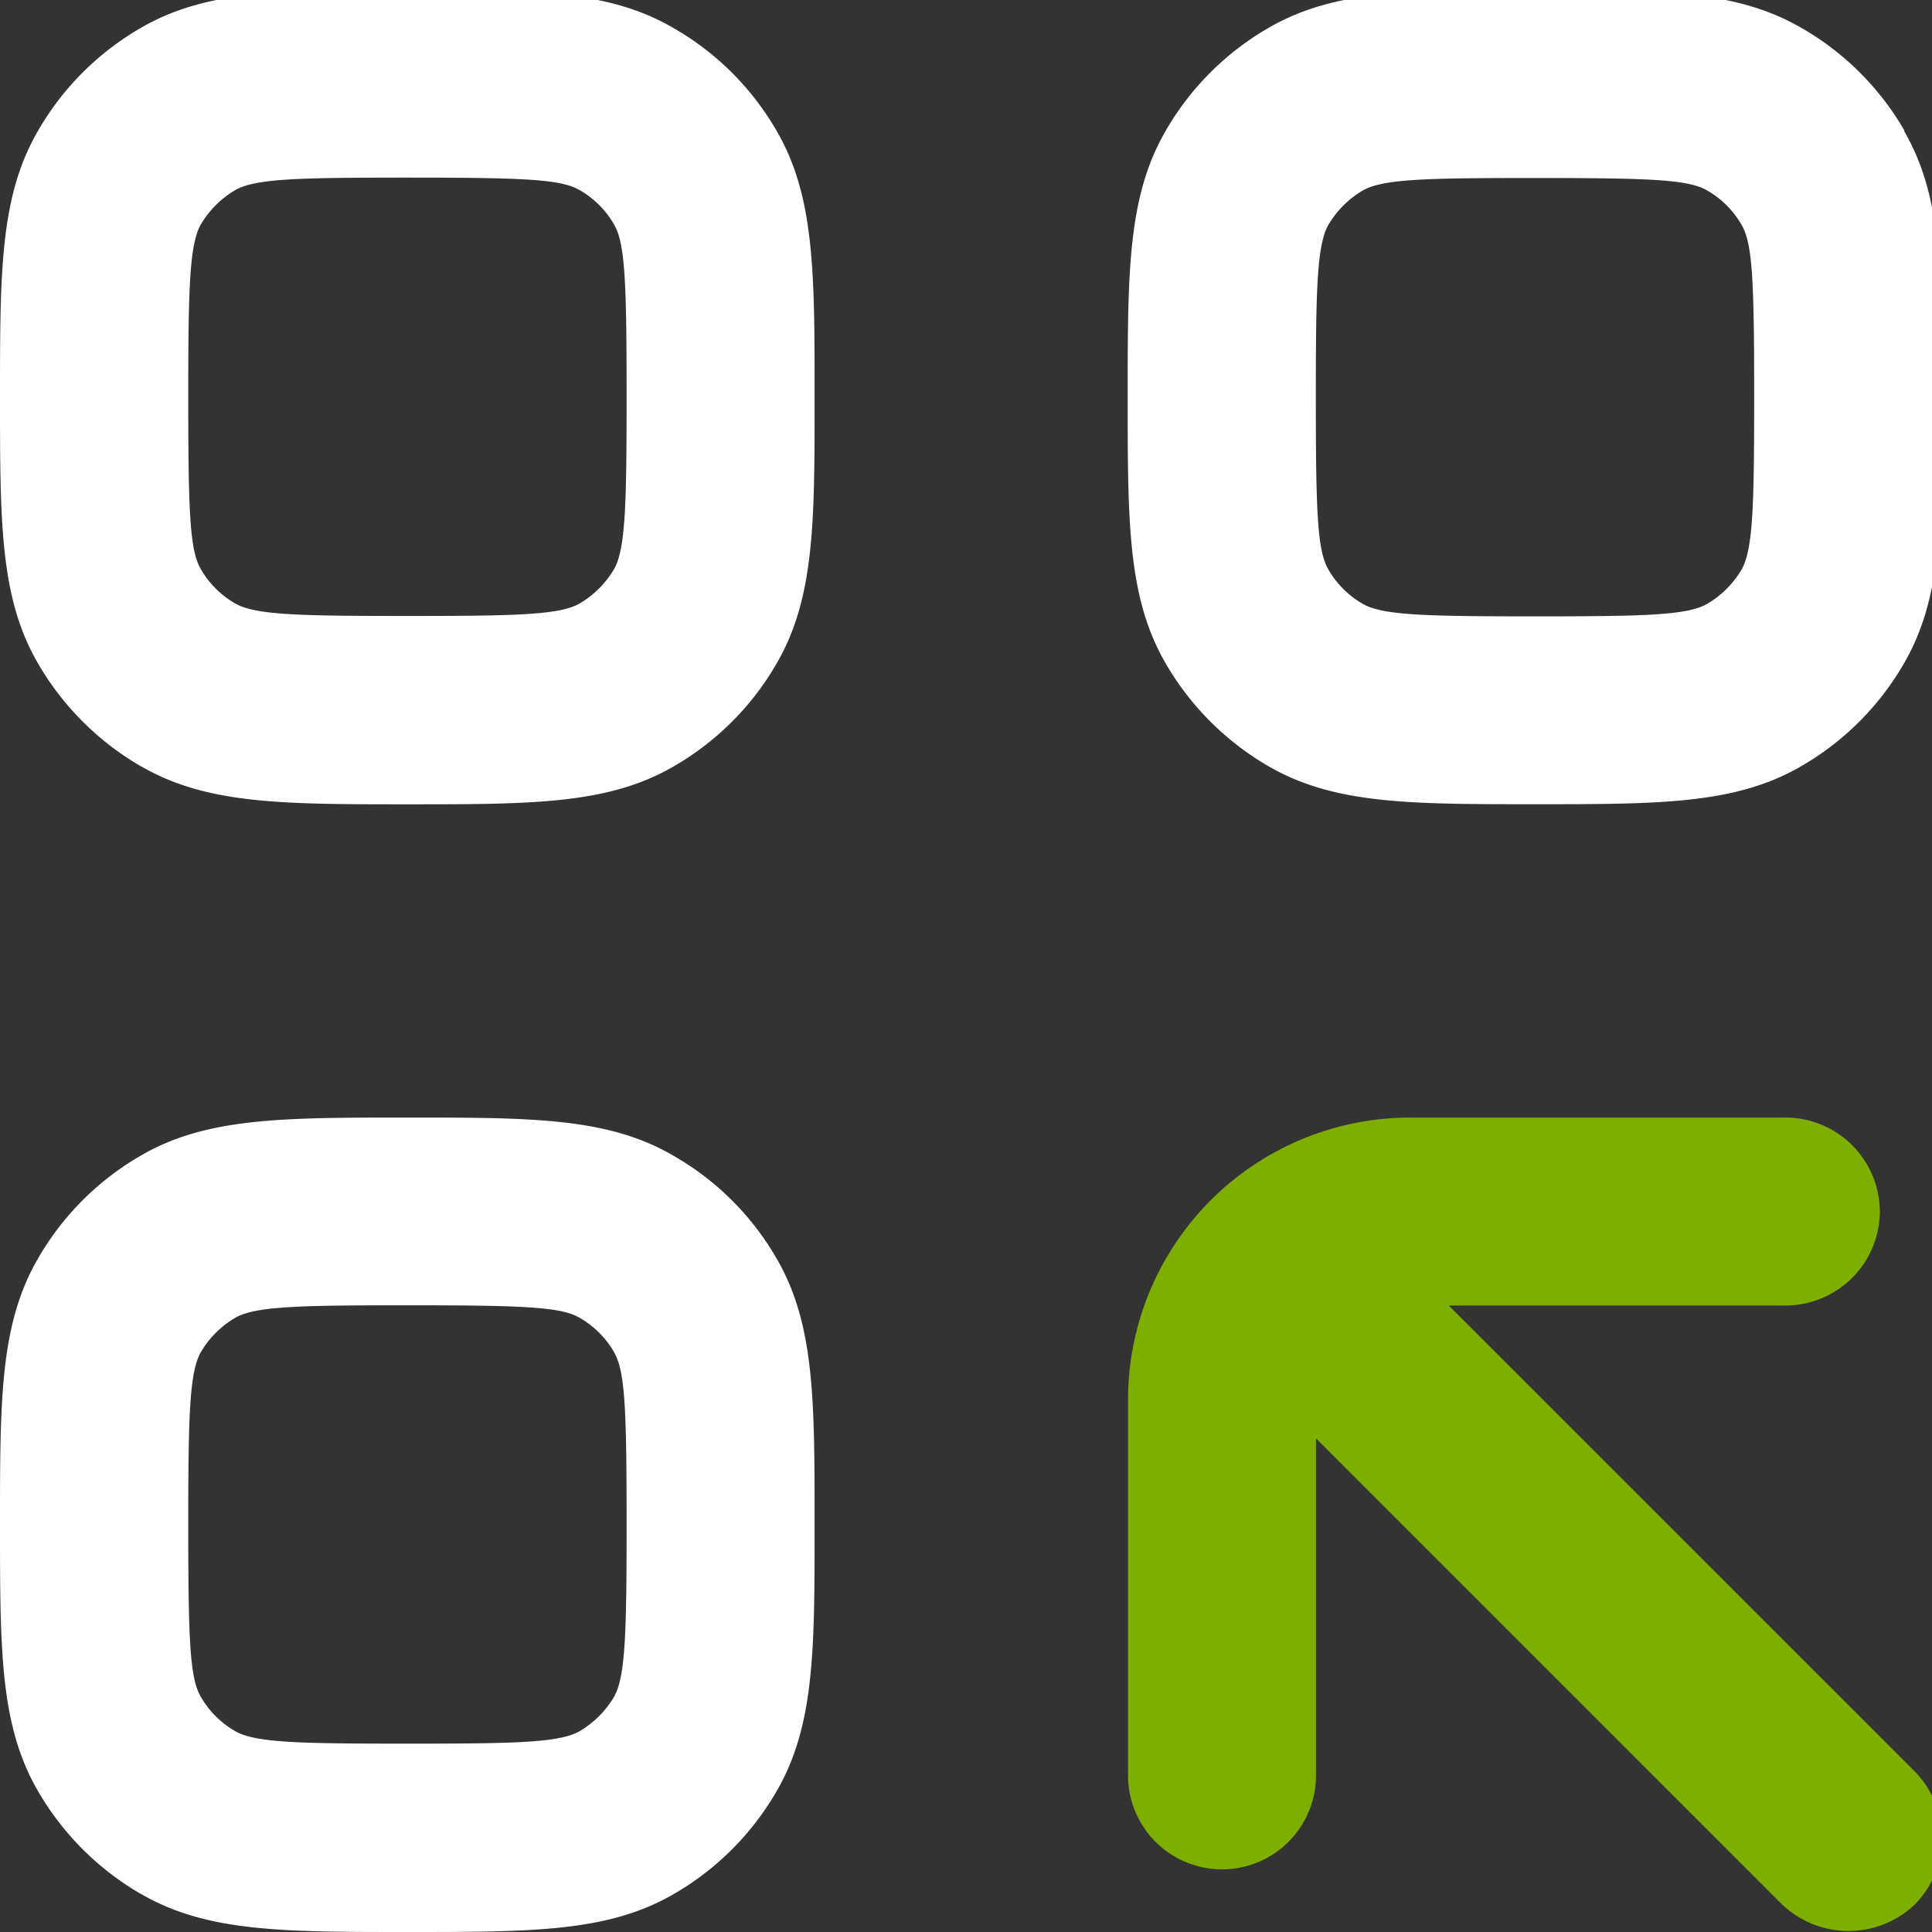 <svg xmlns="http://www.w3.org/2000/svg" xmlns:xlink="http://www.w3.org/1999/xlink" width="45" height="45" viewBox="0 0 45 45">
  <rect x="0" y="0" width="45" height="45" fill="#333333" stroke="none"/>
  <g id="Group_1199" data-name="Group 1199" transform="translate(0 -0.236)">
    <g id="Group_1198" data-name="Group 1198" clip-path="url(#clip-path)">
      <path id="Path_7071" data-name="Path 7071" d="M3.291,18.087c1.525.883,3.283.883,6.2.883s4.677,0,6.2-.883a6.531,6.531,0,0,0,2.4-2.4c.883-1.525.883-3.283.883-6.2s0-4.677-.883-6.2a6.5,6.5,0,0,0-2.408-2.4C14.162,0,12.4,0,9.485,0s-4.677,0-6.2.883a6.531,6.531,0,0,0-2.4,2.4C0,4.808,0,6.567,0,9.485s0,4.677.883,6.2a6.586,6.586,0,0,0,2.4,2.4ZM4.677,5.465a2.265,2.265,0,0,1,.8-.8c.467-.27,1.474-.292,4.013-.292,2.714,0,3.575.036,4.013.292a2.172,2.172,0,0,1,.8.8c.255.445.292,1.3.292,4.013,0,2.546-.029,3.546-.292,4.013a2.265,2.265,0,0,1-.8.8c-.467.27-1.474.292-4.013.292s-3.546-.022-4.013-.292a2.172,2.172,0,0,1-.8-.8c-.255-.438-.292-1.3-.292-4.013,0-2.546.029-3.546.292-4.013" fill="#fff"/>
      <path id="Path_7072" data-name="Path 7072" d="M3.291,54.087c1.525.883,3.283.883,6.2.883s4.677,0,6.2-.883a6.531,6.531,0,0,0,2.4-2.4c.883-1.525.883-3.283.883-6.2s0-4.677-.883-6.2a6.5,6.5,0,0,0-2.408-2.4C14.162,36,12.4,36,9.485,36s-4.677,0-6.2.883a6.531,6.531,0,0,0-2.4,2.4C0,40.808,0,42.567,0,45.485s0,4.677.883,6.2a6.586,6.586,0,0,0,2.4,2.4ZM4.677,41.465a2.265,2.265,0,0,1,.8-.8c.467-.27,1.474-.292,4.013-.292,2.714,0,3.575.036,4.013.292a2.172,2.172,0,0,1,.8.8c.255.445.292,1.3.292,4.013,0,2.546-.029,3.546-.292,4.013a2.265,2.265,0,0,1-.8.8c-.467.27-1.474.292-4.013.292s-3.546-.022-4.013-.292a2.172,2.172,0,0,1-.8-.8c-.255-.438-.292-1.3-.292-4.013,0-2.546.029-3.546.292-4.013" transform="translate(0 -9.734)" fill="#fff"/>
      <path id="Path_7073" data-name="Path 7073" d="M54.095,3.283a6.5,6.5,0,0,0-2.408-2.4C50.162,0,48.4,0,45.485,0s-4.677,0-6.2.883a6.531,6.531,0,0,0-2.4,2.4C36,4.808,36,6.567,36,9.485s0,4.677.883,6.2a6.586,6.586,0,0,0,2.4,2.4c1.525.883,3.283.883,6.2.883s4.677,0,6.2-.883a6.531,6.531,0,0,0,2.4-2.4c.883-1.525.883-3.283.883-6.2s0-4.677-.883-6.2ZM50.3,13.5a2.265,2.265,0,0,1-.8.8c-.467.27-1.474.292-4.013.292s-3.546-.022-4.013-.292a2.172,2.172,0,0,1-.8-.8c-.255-.438-.292-1.3-.292-4.013,0-2.546.029-3.546.292-4.013a2.265,2.265,0,0,1,.8-.8c.467-.27,1.474-.292,4.013-.292,2.714,0,3.575.036,4.013.292a2.172,2.172,0,0,1,.8.8c.255.445.292,1.3.292,4.013,0,2.546-.029,3.546-.292,4.013" transform="translate(-9.734)" fill="#fff"/>
      <path id="Path_7074" data-name="Path 7074" d="M53.521,38.189A2.2,2.2,0,0,0,51.332,36H42.577a6.576,6.576,0,0,0-6.567,6.567v8.755a2.189,2.189,0,0,0,4.378,0V43.471L51.244,54.328a2.244,2.244,0,0,0,3.094,0,2.216,2.216,0,0,0,0-3.094L43.481,40.378h7.851a2.2,2.2,0,0,0,2.189-2.189" transform="translate(-9.736 -9.734)" fill="#7eae00"/>
    </g>
  </g>
</svg>
